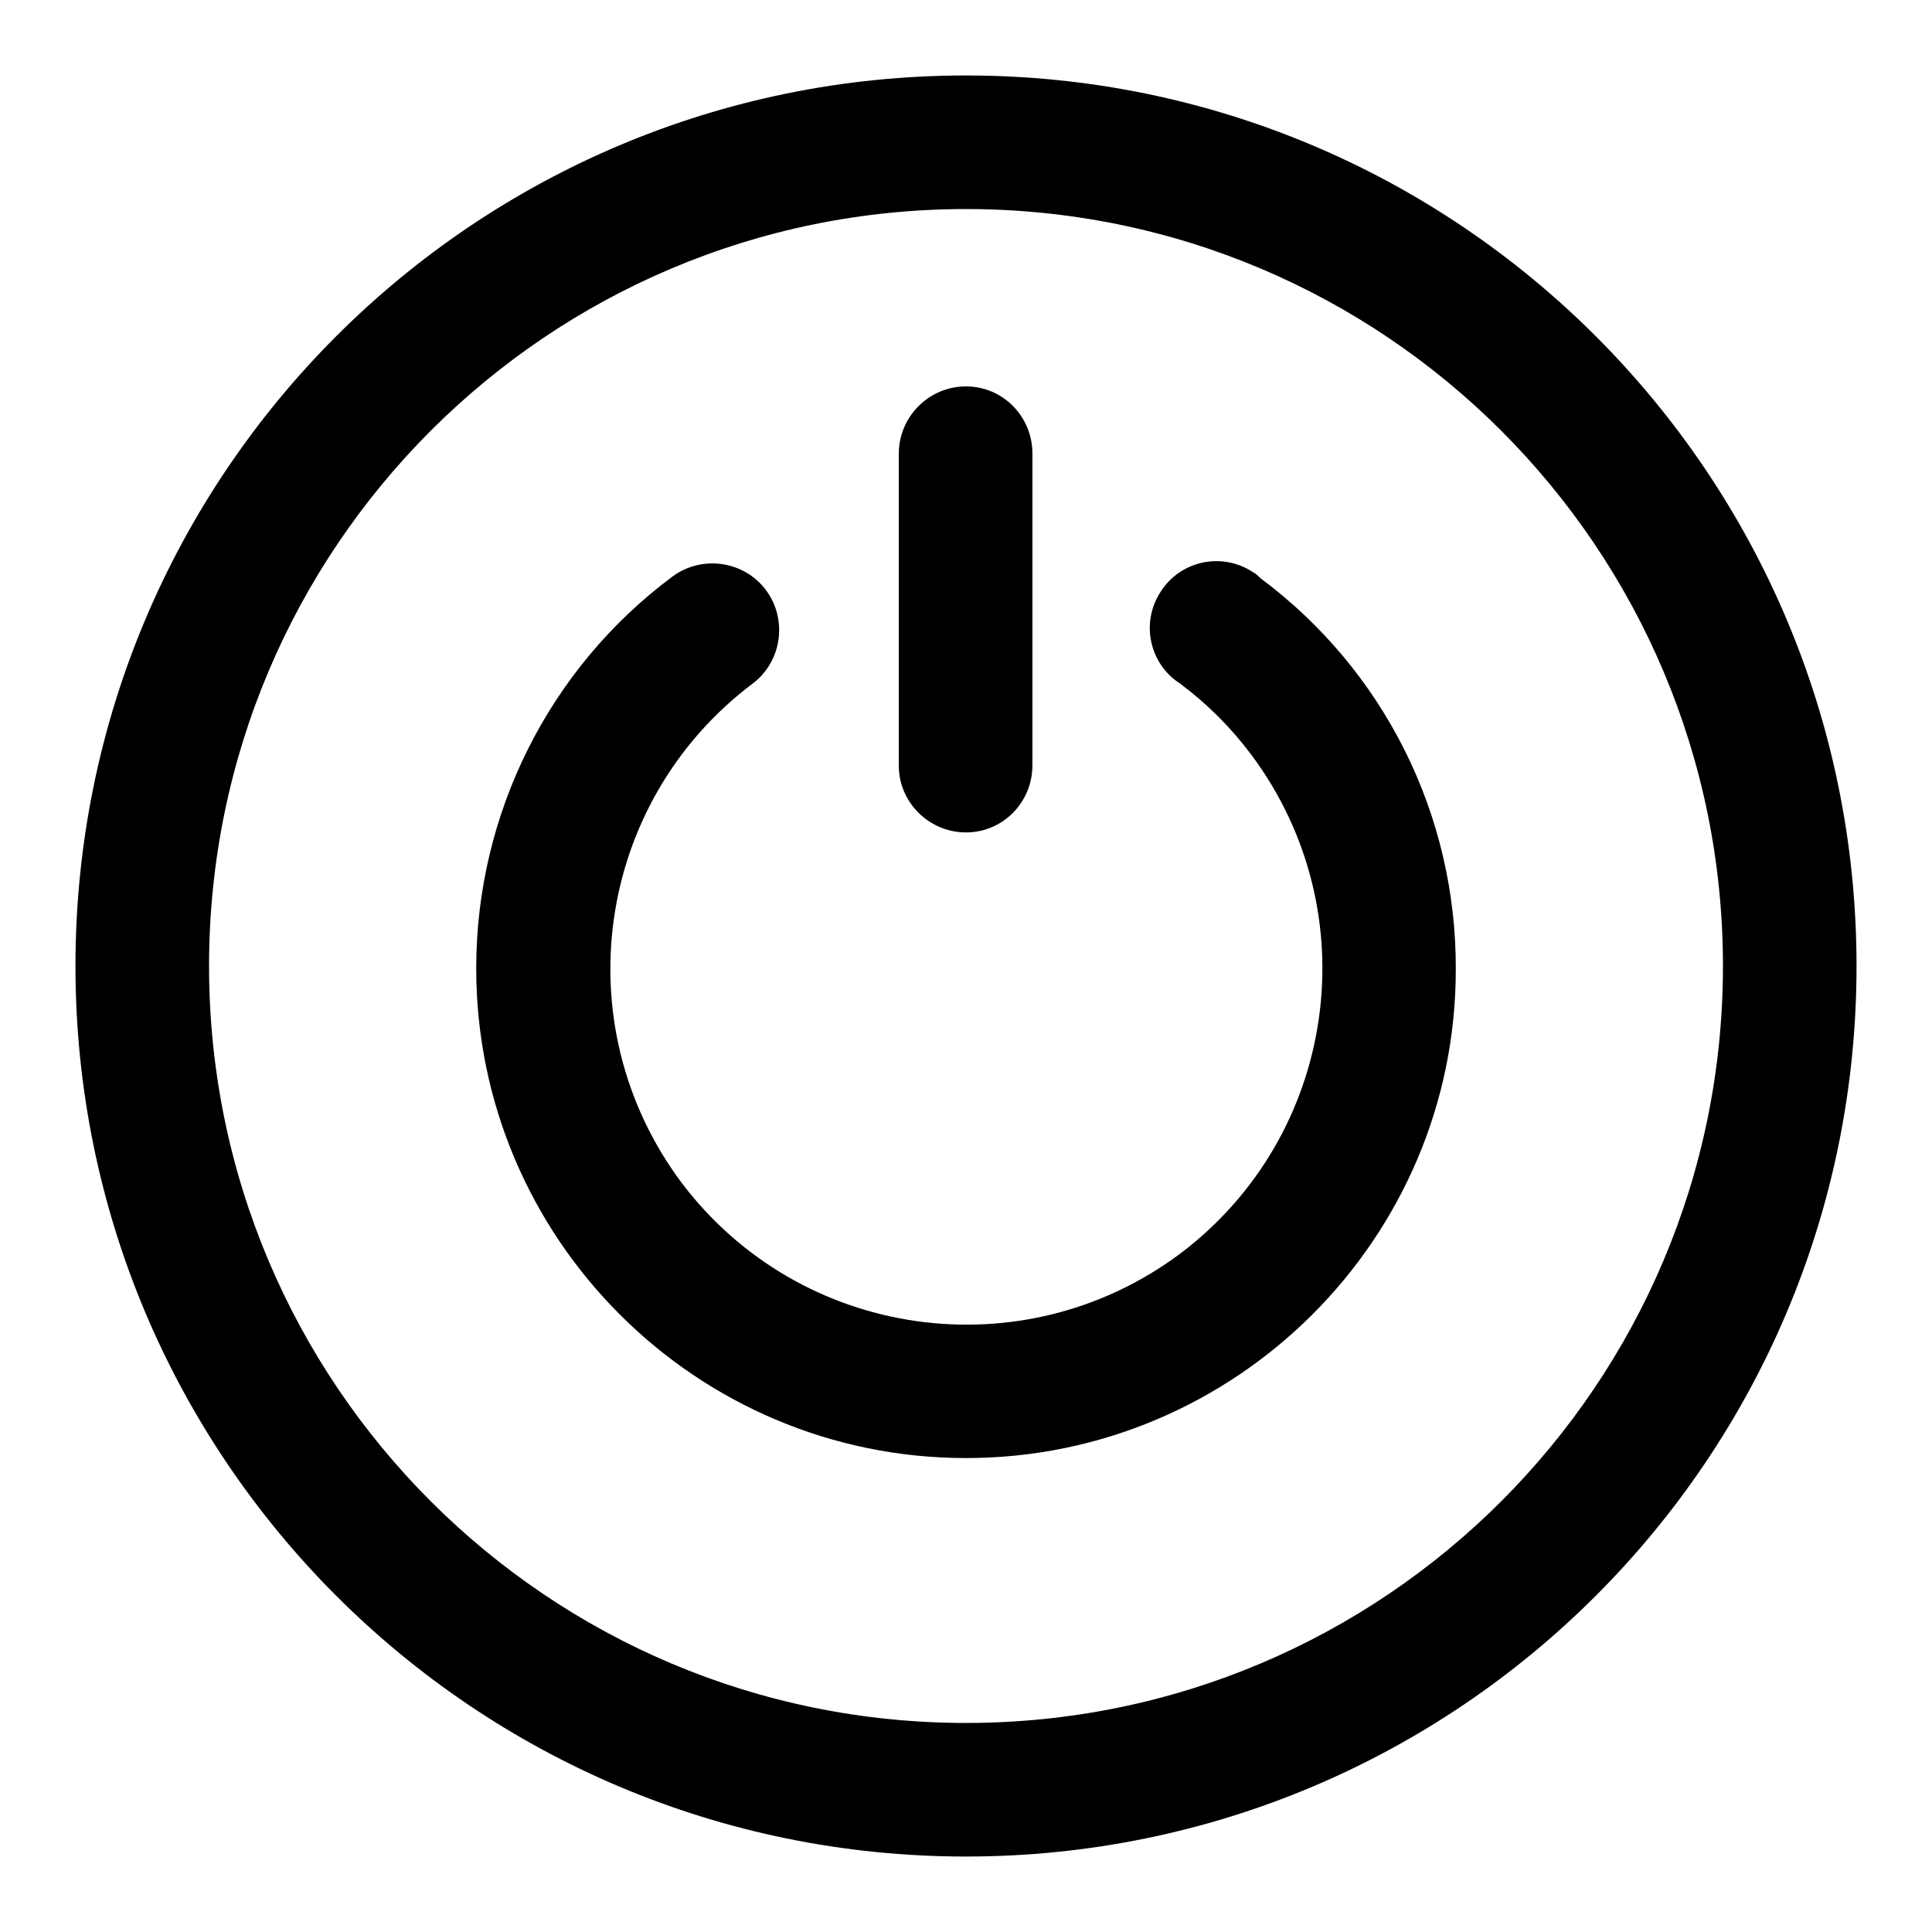 <?xml version="1.0" encoding="utf-8"?>
<!-- Svg Vector Icons : http://www.onlinewebfonts.com/icon -->
<!DOCTYPE svg PUBLIC "-//W3C//DTD SVG 1.1//EN" "http://www.w3.org/Graphics/SVG/1.1/DTD/svg11.dtd">
<svg version="1.1" xmlns="http://www.w3.org/2000/svg" xmlns:xlink="http://www.w3.org/1999/xlink" x="0px" y="0px" viewBox="0 0 256 256" enable-background="new 0 0 256 256" xml:space="preserve">
<g> <path fill="#000000" d="M128,246c-65.2,0-118-52.8-118-118C10,62.8,62.8,10,128,10c65.2,0,118,52.8,118,118 C246,193.2,193.2,246,128,246z M128,27.7C72.6,27.7,27.7,72.6,27.7,128c0,55.4,44.9,100.3,100.3,100.3 c55.4,0,100.3-44.9,100.3-100.3C228.3,72.6,183.4,27.7,128,27.7z M128,110.3c-4.9,0-8.9-4-8.9-8.8V60.1c0-4.9,4-8.9,8.9-8.9l0,0 c4.9,0,8.8,4,8.8,8.9l0,0v41.3C136.8,106.3,132.9,110.3,128,110.3L128,110.3z M128,193.2c-35.8,0-64.9-29.1-64.9-64.9 c0-20.4,9.6-39.7,26-51.9c3.9-2.9,9.5-2.1,12.4,1.8s2.1,9.5-1.8,12.4c-20.8,15.7-25,45.2-9.4,66.1c15.7,20.8,45.2,25,66.1,9.4 c20.8-15.7,25-45.2,9.4-66.1c-2.7-3.6-5.8-6.7-9.4-9.4c-4.1-2.6-5.3-8.1-2.6-12.2c2.6-4.1,8.1-5.3,12.2-2.6c0.4,0.2,0.7,0.5,1,0.8 c16.4,12.2,26,31.4,25.9,51.9C192.9,164.1,163.8,193.2,128,193.2z"/></g>
</svg>